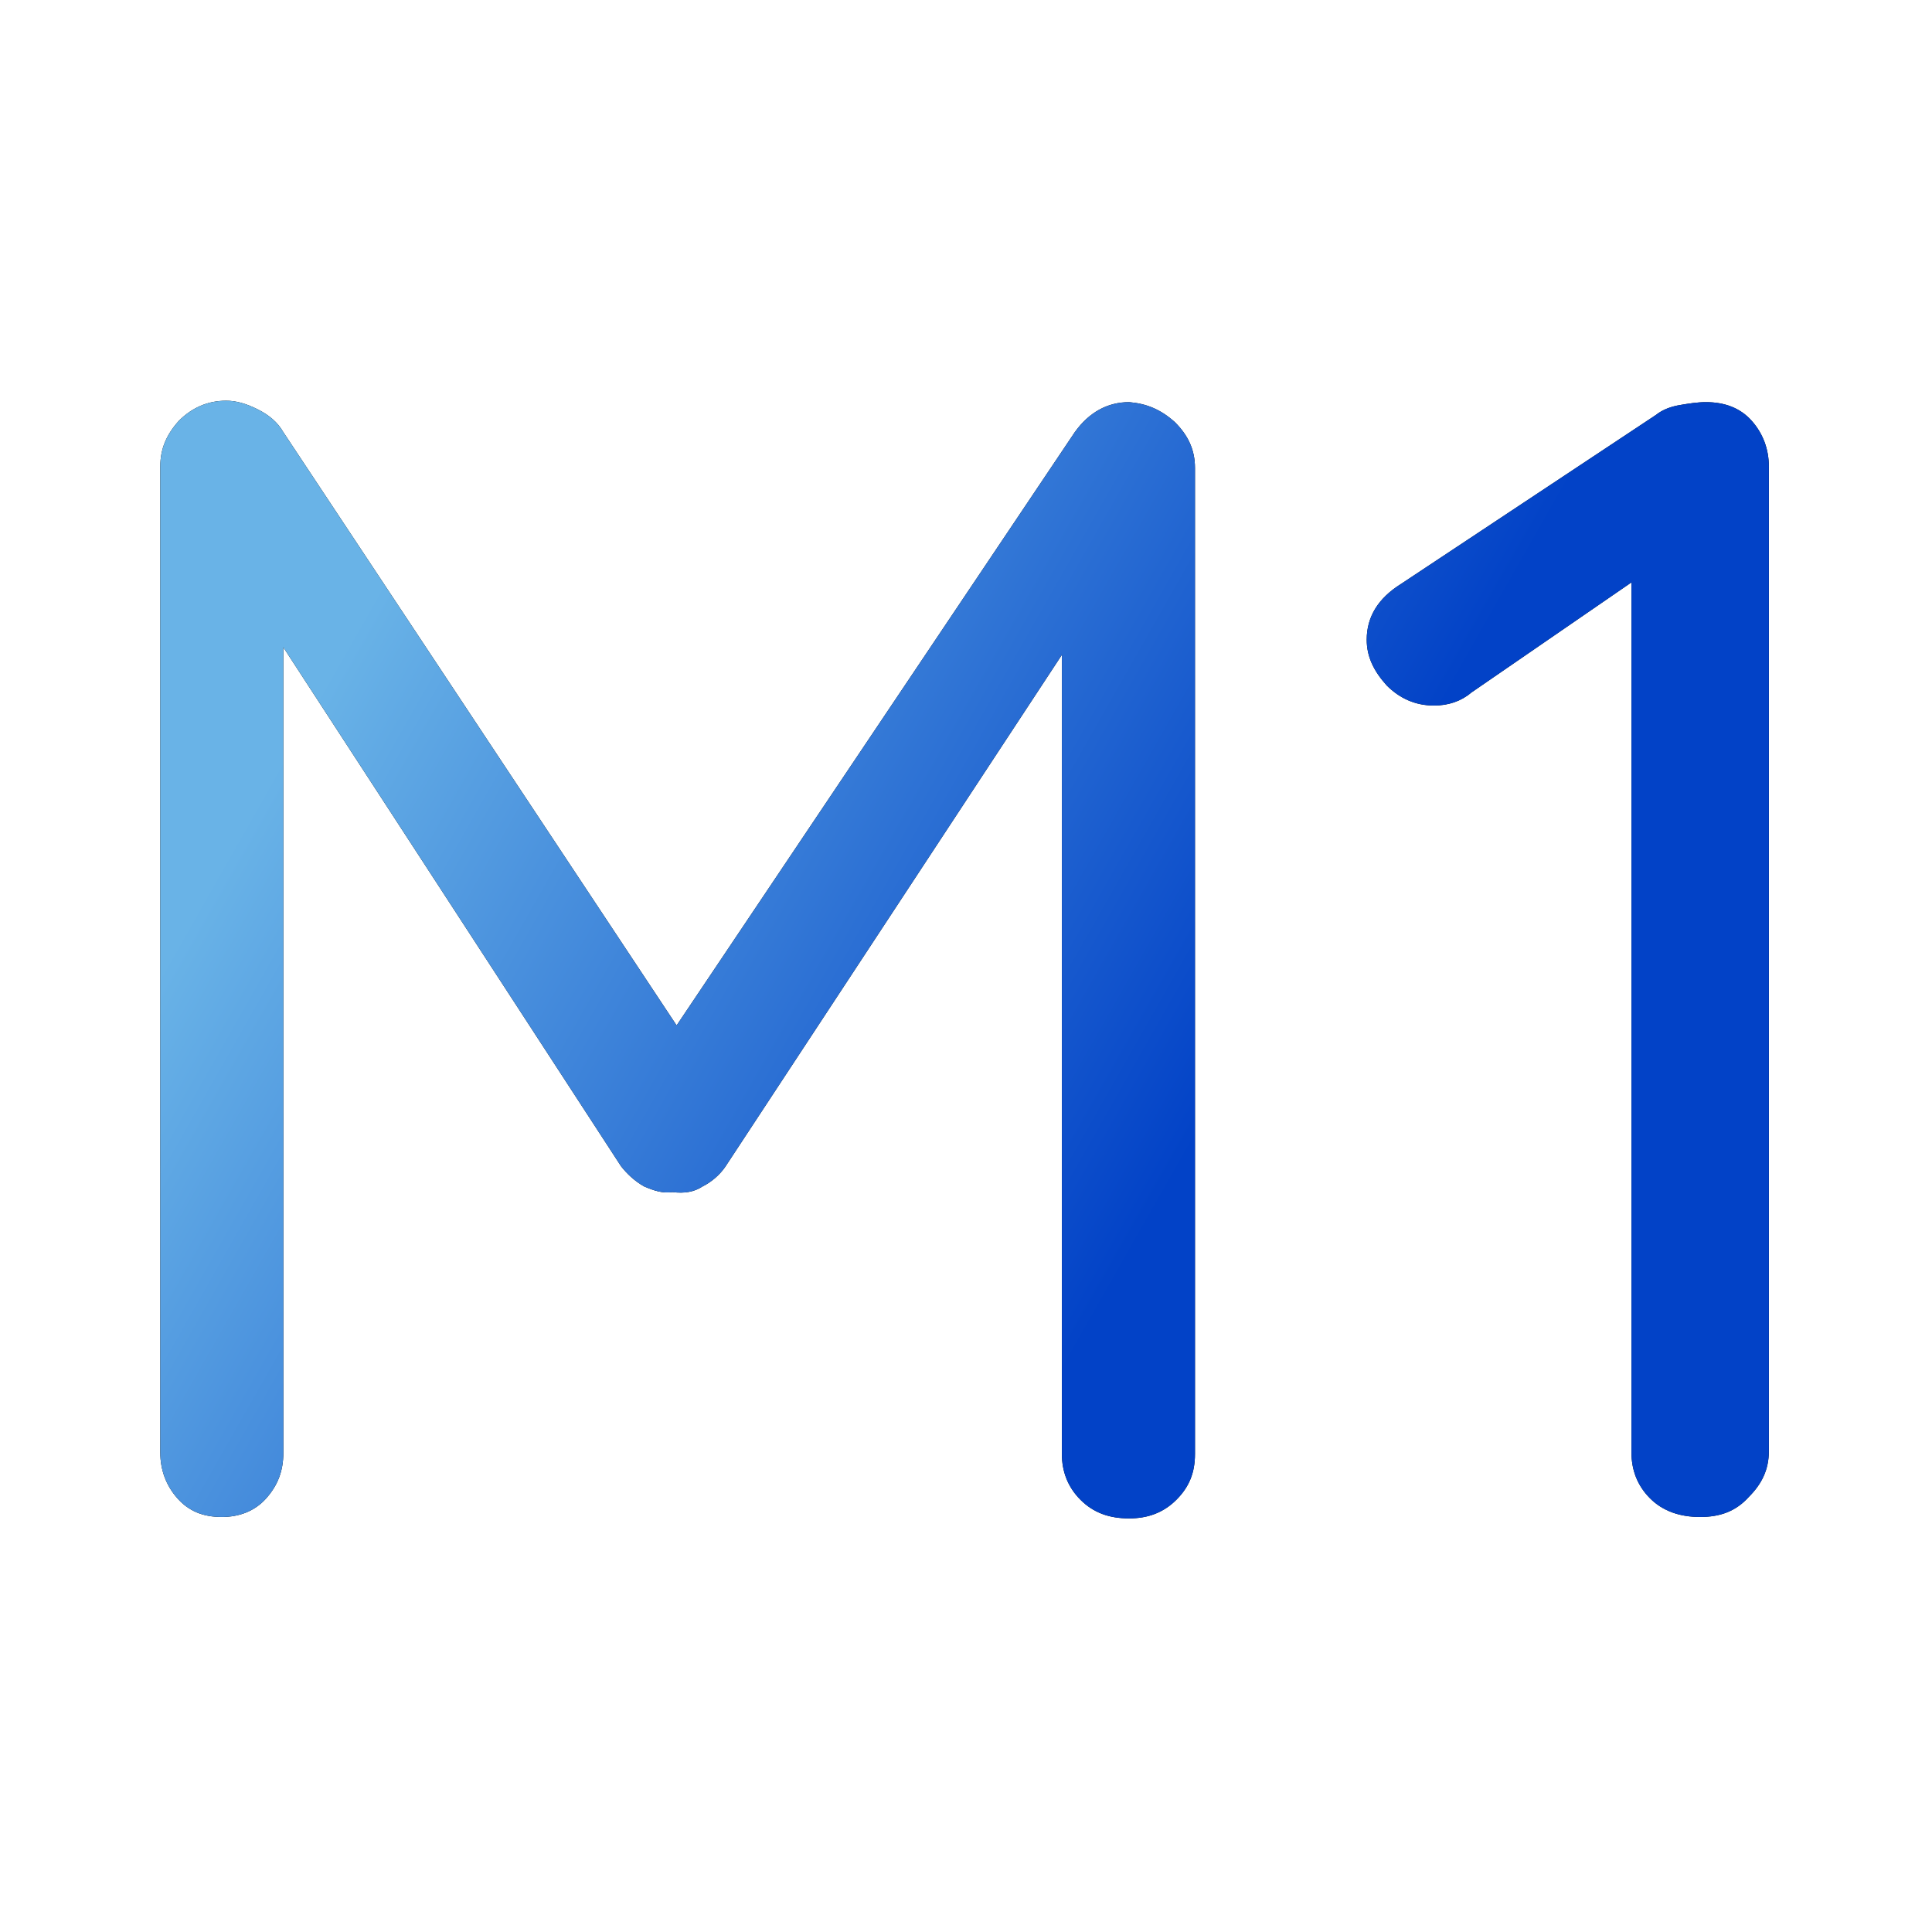 <?xml version="1.0" encoding="utf-8"?>
<!-- Generator: Adobe Illustrator 25.0.1, SVG Export Plug-In . SVG Version: 6.00 Build 0)  -->
<svg version="1.1" id="圖層_1" xmlns="http://www.w3.org/2000/svg" xmlns:xlink="http://www.w3.org/1999/xlink" x="0px" y="0px"
	 viewBox="0 0 135 135" style="enable-background:new 0 0 135 135;" xml:space="preserve">
<style type="text/css">
	.st0{fill:url(#SVGID_1_);}
	.st1{fill:url(#SVGID_2_);}
</style>
<g>
	<g>
		<g>
			<path d="M15.8,28c0.7,0,1.4,0.2,2.2,0.6c0.8,0.4,1.4,0.9,1.8,1.6l29.5,44.5l-4-0.1l29.8-44.4c1-1.4,2.3-2.1,3.8-2.1
				c1.2,0.1,2.2,0.5,3.2,1.4c0.9,0.9,1.4,1.9,1.4,3.2v68.9c0,1.3-0.4,2.3-1.3,3.2c-0.9,0.9-2,1.3-3.3,1.3c-1.4,0-2.5-0.4-3.4-1.3
				c-0.9-0.9-1.3-2-1.3-3.2V41.1l2.8,0.4l-26.3,40c-0.4,0.6-1,1.1-1.6,1.4c-0.6,0.4-1.3,0.5-2.1,0.4c-0.7,0.1-1.3-0.1-2-0.4
				c-0.7-0.4-1.2-0.9-1.6-1.4L17.5,41.7l2.3-3v62.8c0,1.3-0.4,2.3-1.2,3.2c-0.8,0.9-1.9,1.3-3.1,1.3c-1.3,0-2.3-0.4-3.1-1.3
				c-0.8-0.9-1.2-2-1.2-3.2V32.6c0-1.2,0.4-2.2,1.3-3.2C13.4,28.5,14.5,28,15.8,28z"/>
			<path d="M118.8,106c-1.4,0-2.6-0.4-3.5-1.3c-0.9-0.9-1.3-2-1.3-3.2V38.2l1.3,1.6l-12.5,8.6c-0.7,0.6-1.6,0.9-2.6,0.9
				c-1.3,0-2.4-0.5-3.3-1.4c-0.9-1-1.4-2-1.4-3.2c0-1.6,0.8-2.9,2.4-3.9L115.7,29c0.5-0.4,1.1-0.6,1.7-0.7c0.6-0.1,1.2-0.2,1.8-0.2
				c1.3,0,2.4,0.4,3.2,1.3c0.8,0.9,1.2,2,1.2,3.2v68.8c0,1.3-0.5,2.3-1.4,3.2C121.3,105.6,120.2,106,118.8,106z"/>
		</g>
	</g>
	<g>
		<linearGradient id="SVGID_1_" gradientUnits="userSpaceOnUse" x1="25.283" y1="43.101" x2="85.07" y2="77.07">
			<stop  offset="0" style="stop-color:#69B3E7"/>
			<stop  offset="1" style="stop-color:#0242C7"/>
		</linearGradient>
		<path class="st0" d="M15.8,28c0.7,0,1.4,0.2,2.2,0.6c0.8,0.4,1.4,0.9,1.8,1.6l29.5,44.5l-4-0.1l29.8-44.4c1-1.4,2.3-2.1,3.8-2.1
			c1.2,0.1,2.2,0.5,3.2,1.4c0.9,0.9,1.4,1.9,1.4,3.2v68.9c0,1.3-0.4,2.3-1.3,3.2c-0.9,0.9-2,1.3-3.3,1.3c-1.4,0-2.5-0.4-3.4-1.3
			c-0.9-0.9-1.3-2-1.3-3.2V41.1l2.8,0.4l-26.3,40c-0.4,0.6-1,1.1-1.6,1.4c-0.6,0.4-1.3,0.5-2.1,0.4c-0.7,0.1-1.3-0.1-2-0.4
			c-0.7-0.4-1.2-0.9-1.6-1.4L17.5,41.7l2.3-3v62.8c0,1.3-0.4,2.3-1.2,3.2c-0.8,0.9-1.9,1.3-3.1,1.3c-1.3,0-2.3-0.4-3.1-1.3
			c-0.8-0.9-1.2-2-1.2-3.2V32.6c0-1.2,0.4-2.2,1.3-3.2C13.4,28.5,14.5,28,15.8,28z"/>
		<linearGradient id="SVGID_2_" gradientUnits="userSpaceOnUse" x1="25.283" y1="43.101" x2="85.07" y2="77.07">
			<stop  offset="0" style="stop-color:#69B3E7"/>
			<stop  offset="1" style="stop-color:#0242C7"/>
		</linearGradient>
		<path class="st1" d="M118.8,106c-1.4,0-2.6-0.4-3.5-1.3c-0.9-0.9-1.3-2-1.3-3.2V38.2l1.3,1.6l-12.5,8.6c-0.7,0.6-1.6,0.9-2.6,0.9
			c-1.3,0-2.4-0.5-3.3-1.4c-0.9-1-1.4-2-1.4-3.2c0-1.6,0.8-2.9,2.4-3.9L115.7,29c0.5-0.4,1.1-0.6,1.7-0.7c0.6-0.1,1.2-0.2,1.8-0.2
			c1.3,0,2.4,0.4,3.2,1.3c0.8,0.9,1.2,2,1.2,3.2v68.8c0,1.3-0.5,2.3-1.4,3.2C121.3,105.6,120.2,106,118.8,106z"/>
	</g>
</g>
</svg>
